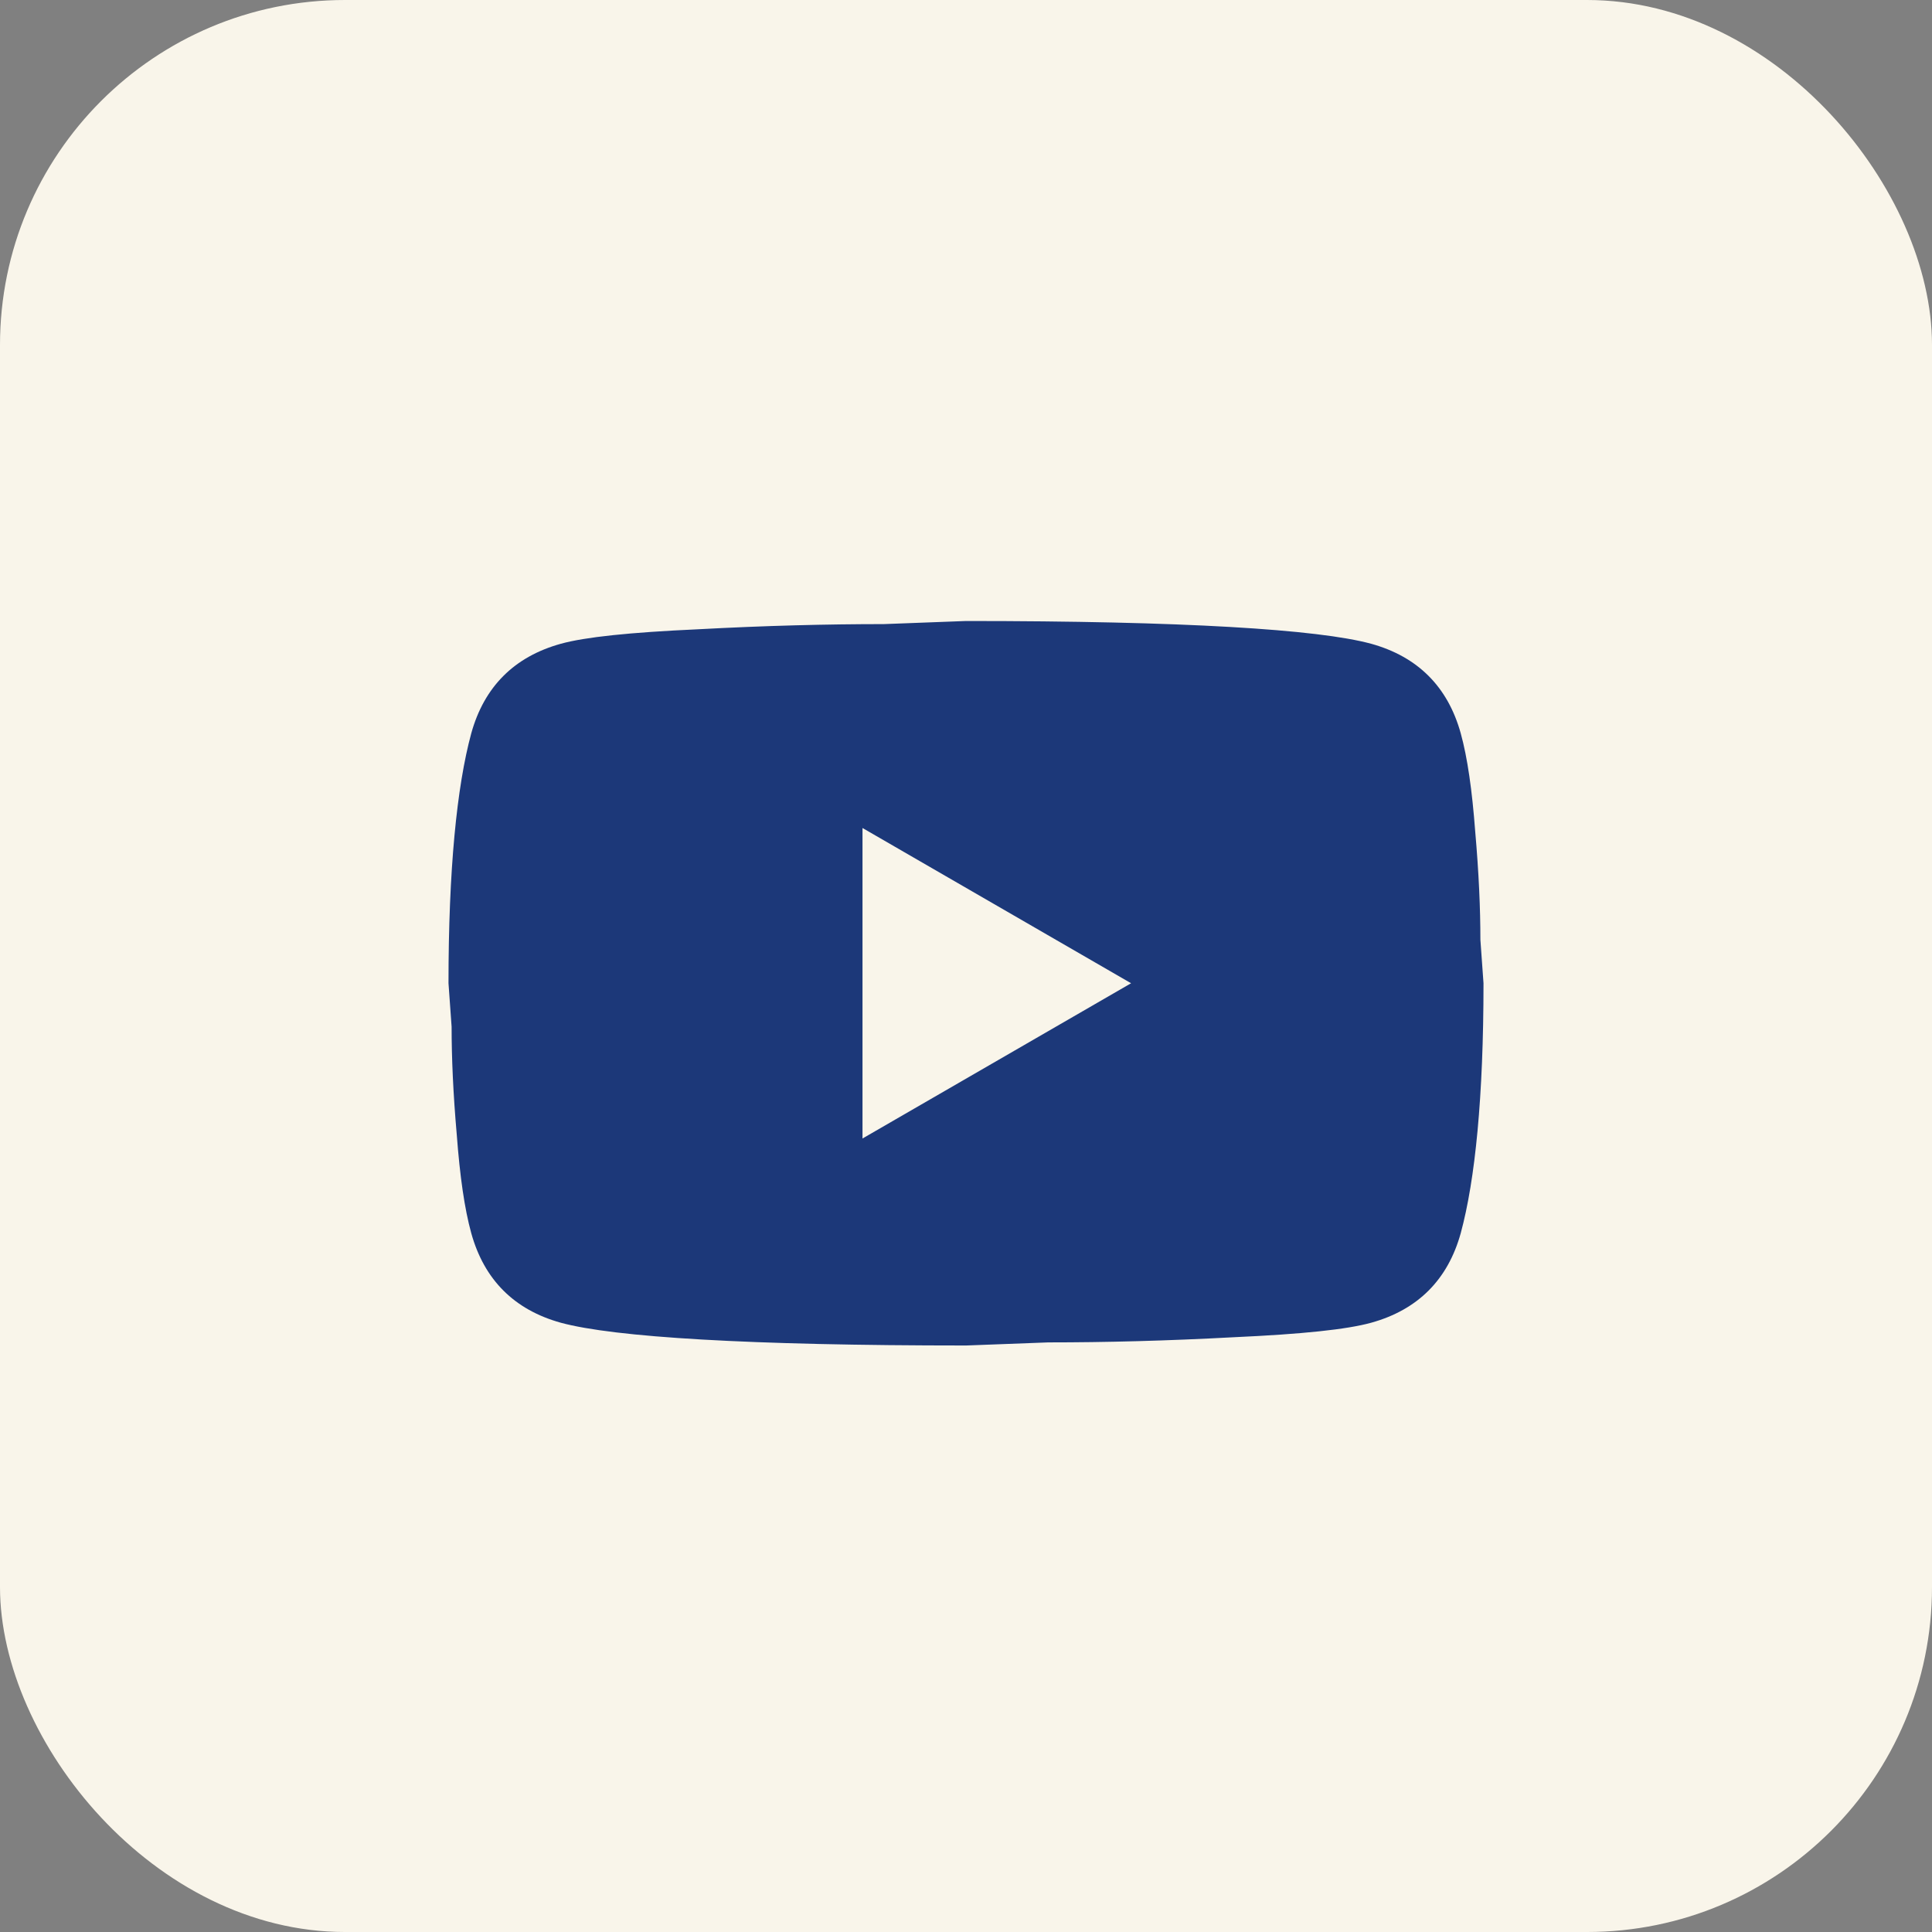 <?xml version="1.0" encoding="UTF-8"?> <svg xmlns="http://www.w3.org/2000/svg" width="56" height="56" viewBox="0 0 56 56" fill="none"><rect x="0" y="0" width="56" height="56" fill="#808080" stroke="none"/><rect width="56" height="56" rx="10" fill="#F9F5EA"></rect><path d="M25 33L32.785 28.5L25 24V33ZM42.34 21.255C42.535 21.96 42.67 22.905 42.76 24.105C42.865 25.305 42.91 26.34 42.91 27.24L43 28.5C43 31.785 42.76 34.2 42.34 35.745C41.965 37.095 41.095 37.965 39.745 38.34C39.04 38.535 37.75 38.67 35.77 38.76C33.82 38.865 32.035 38.91 30.385 38.91L28 39C21.715 39 17.8 38.76 16.255 38.34C14.905 37.965 14.035 37.095 13.66 35.745C13.465 35.04 13.33 34.095 13.24 32.895C13.135 31.695 13.09 30.66 13.09 29.76L13 28.5C13 25.215 13.24 22.8 13.66 21.255C14.035 19.905 14.905 19.035 16.255 18.66C16.96 18.465 18.25 18.33 20.23 18.24C22.18 18.135 23.965 18.09 25.615 18.09L28 18C34.285 18 38.2 18.24 39.745 18.66C41.095 19.035 41.965 19.905 42.34 21.255Z" fill="#1C3879"></path></svg> 